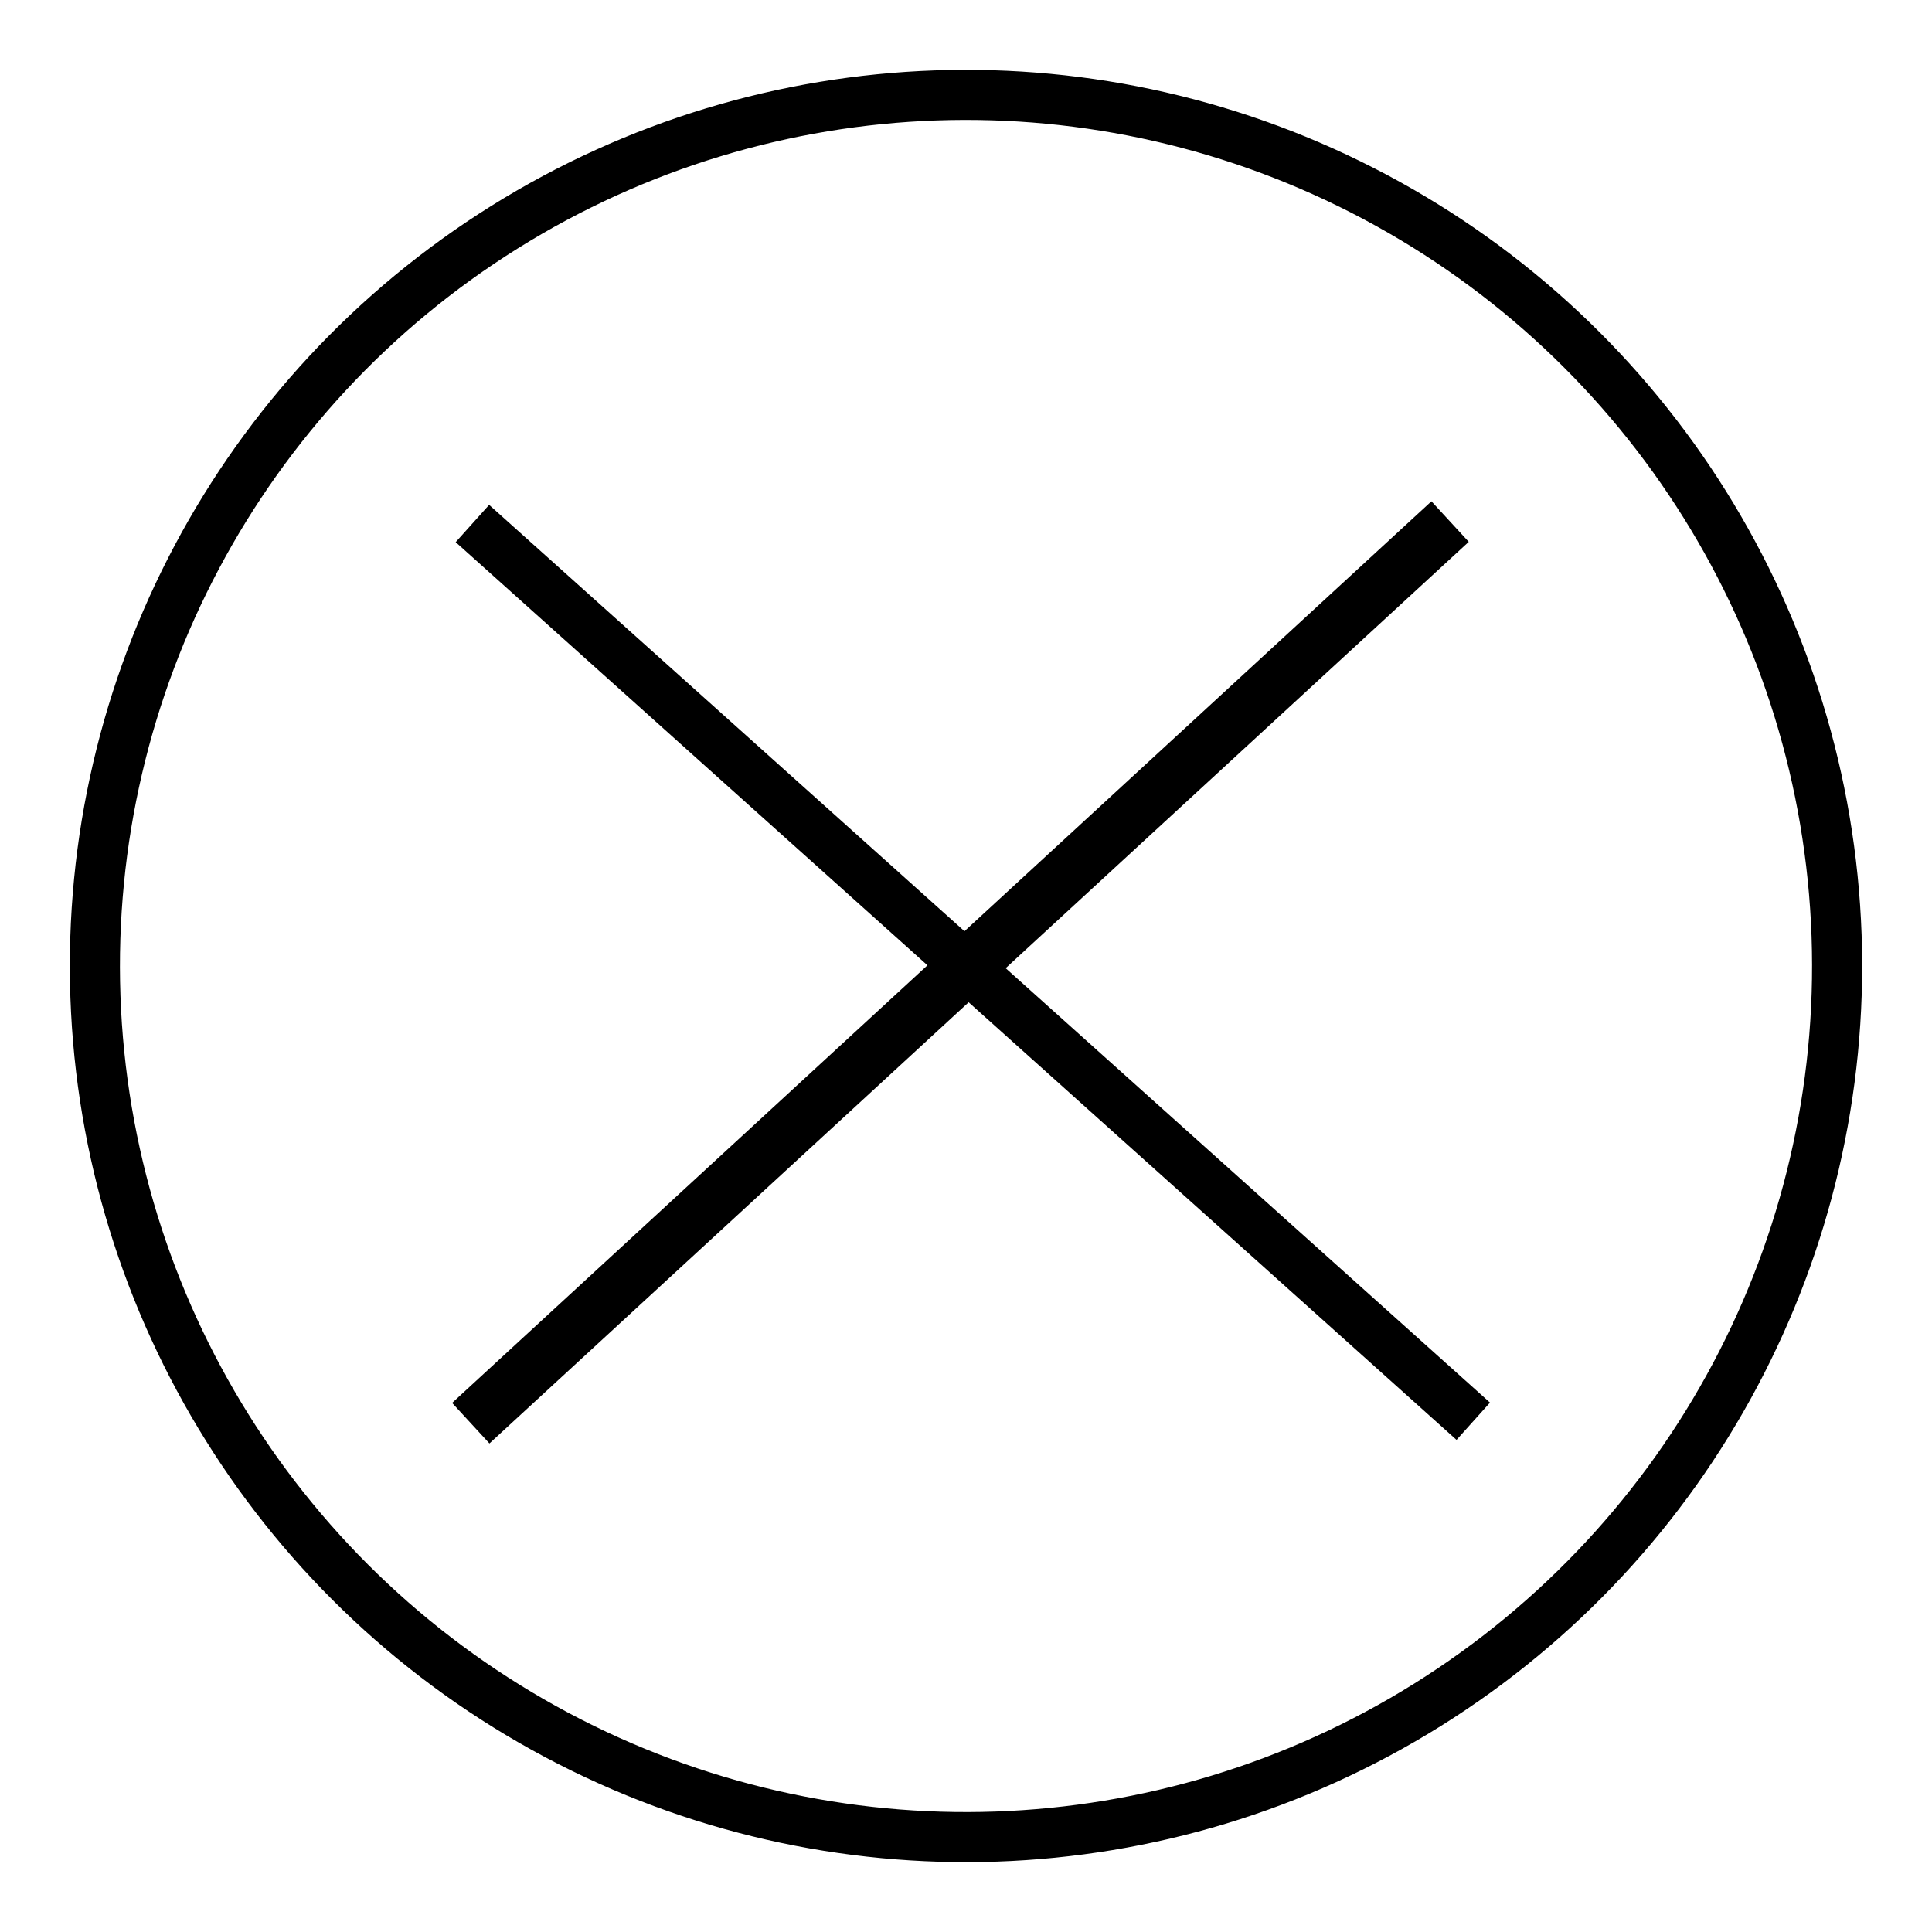 <?xml version="1.0" encoding="UTF-8"?>
<svg width="27px" height="27px" viewBox="0 0 27 27" version="1.1" xmlns="http://www.w3.org/2000/svg" xmlns:xlink="http://www.w3.org/1999/xlink">
    <!-- Generator: Sketch 55.2 (78181) - https://sketchapp.com -->
    <title>Group</title>
    <desc>Created with Sketch.</desc>
    <g id="🔥-Desktop" stroke="none" stroke-width="1" fill="none" fill-rule="evenodd">
        <g id="1.0_desktop_startseite-copy-5" transform="translate(-1269, -15)" stroke="#000000">
            <g id="Group" transform="translate(1282.5, 28.5) rotate(-315) translate(-1282.5, -28.5) translate(1265, 11)">
                <circle id="Oval" stroke-width="0.7" transform="translate(17.5, 17.5) rotate(-47) translate(-17.5, -17.5) " cx="17.5" cy="17.5" r="12.174"></circle>
                <path d="M17.876,8.709 L17.14,26.527" id="Line-6" stroke-width="0.77" stroke-linecap="square"></path>
                <path d="M8.599,17.986 L26.662,17.005" id="Line-6" stroke-width="0.7" stroke-linecap="square"></path>
            </g>
        </g>
    </g>
</svg>